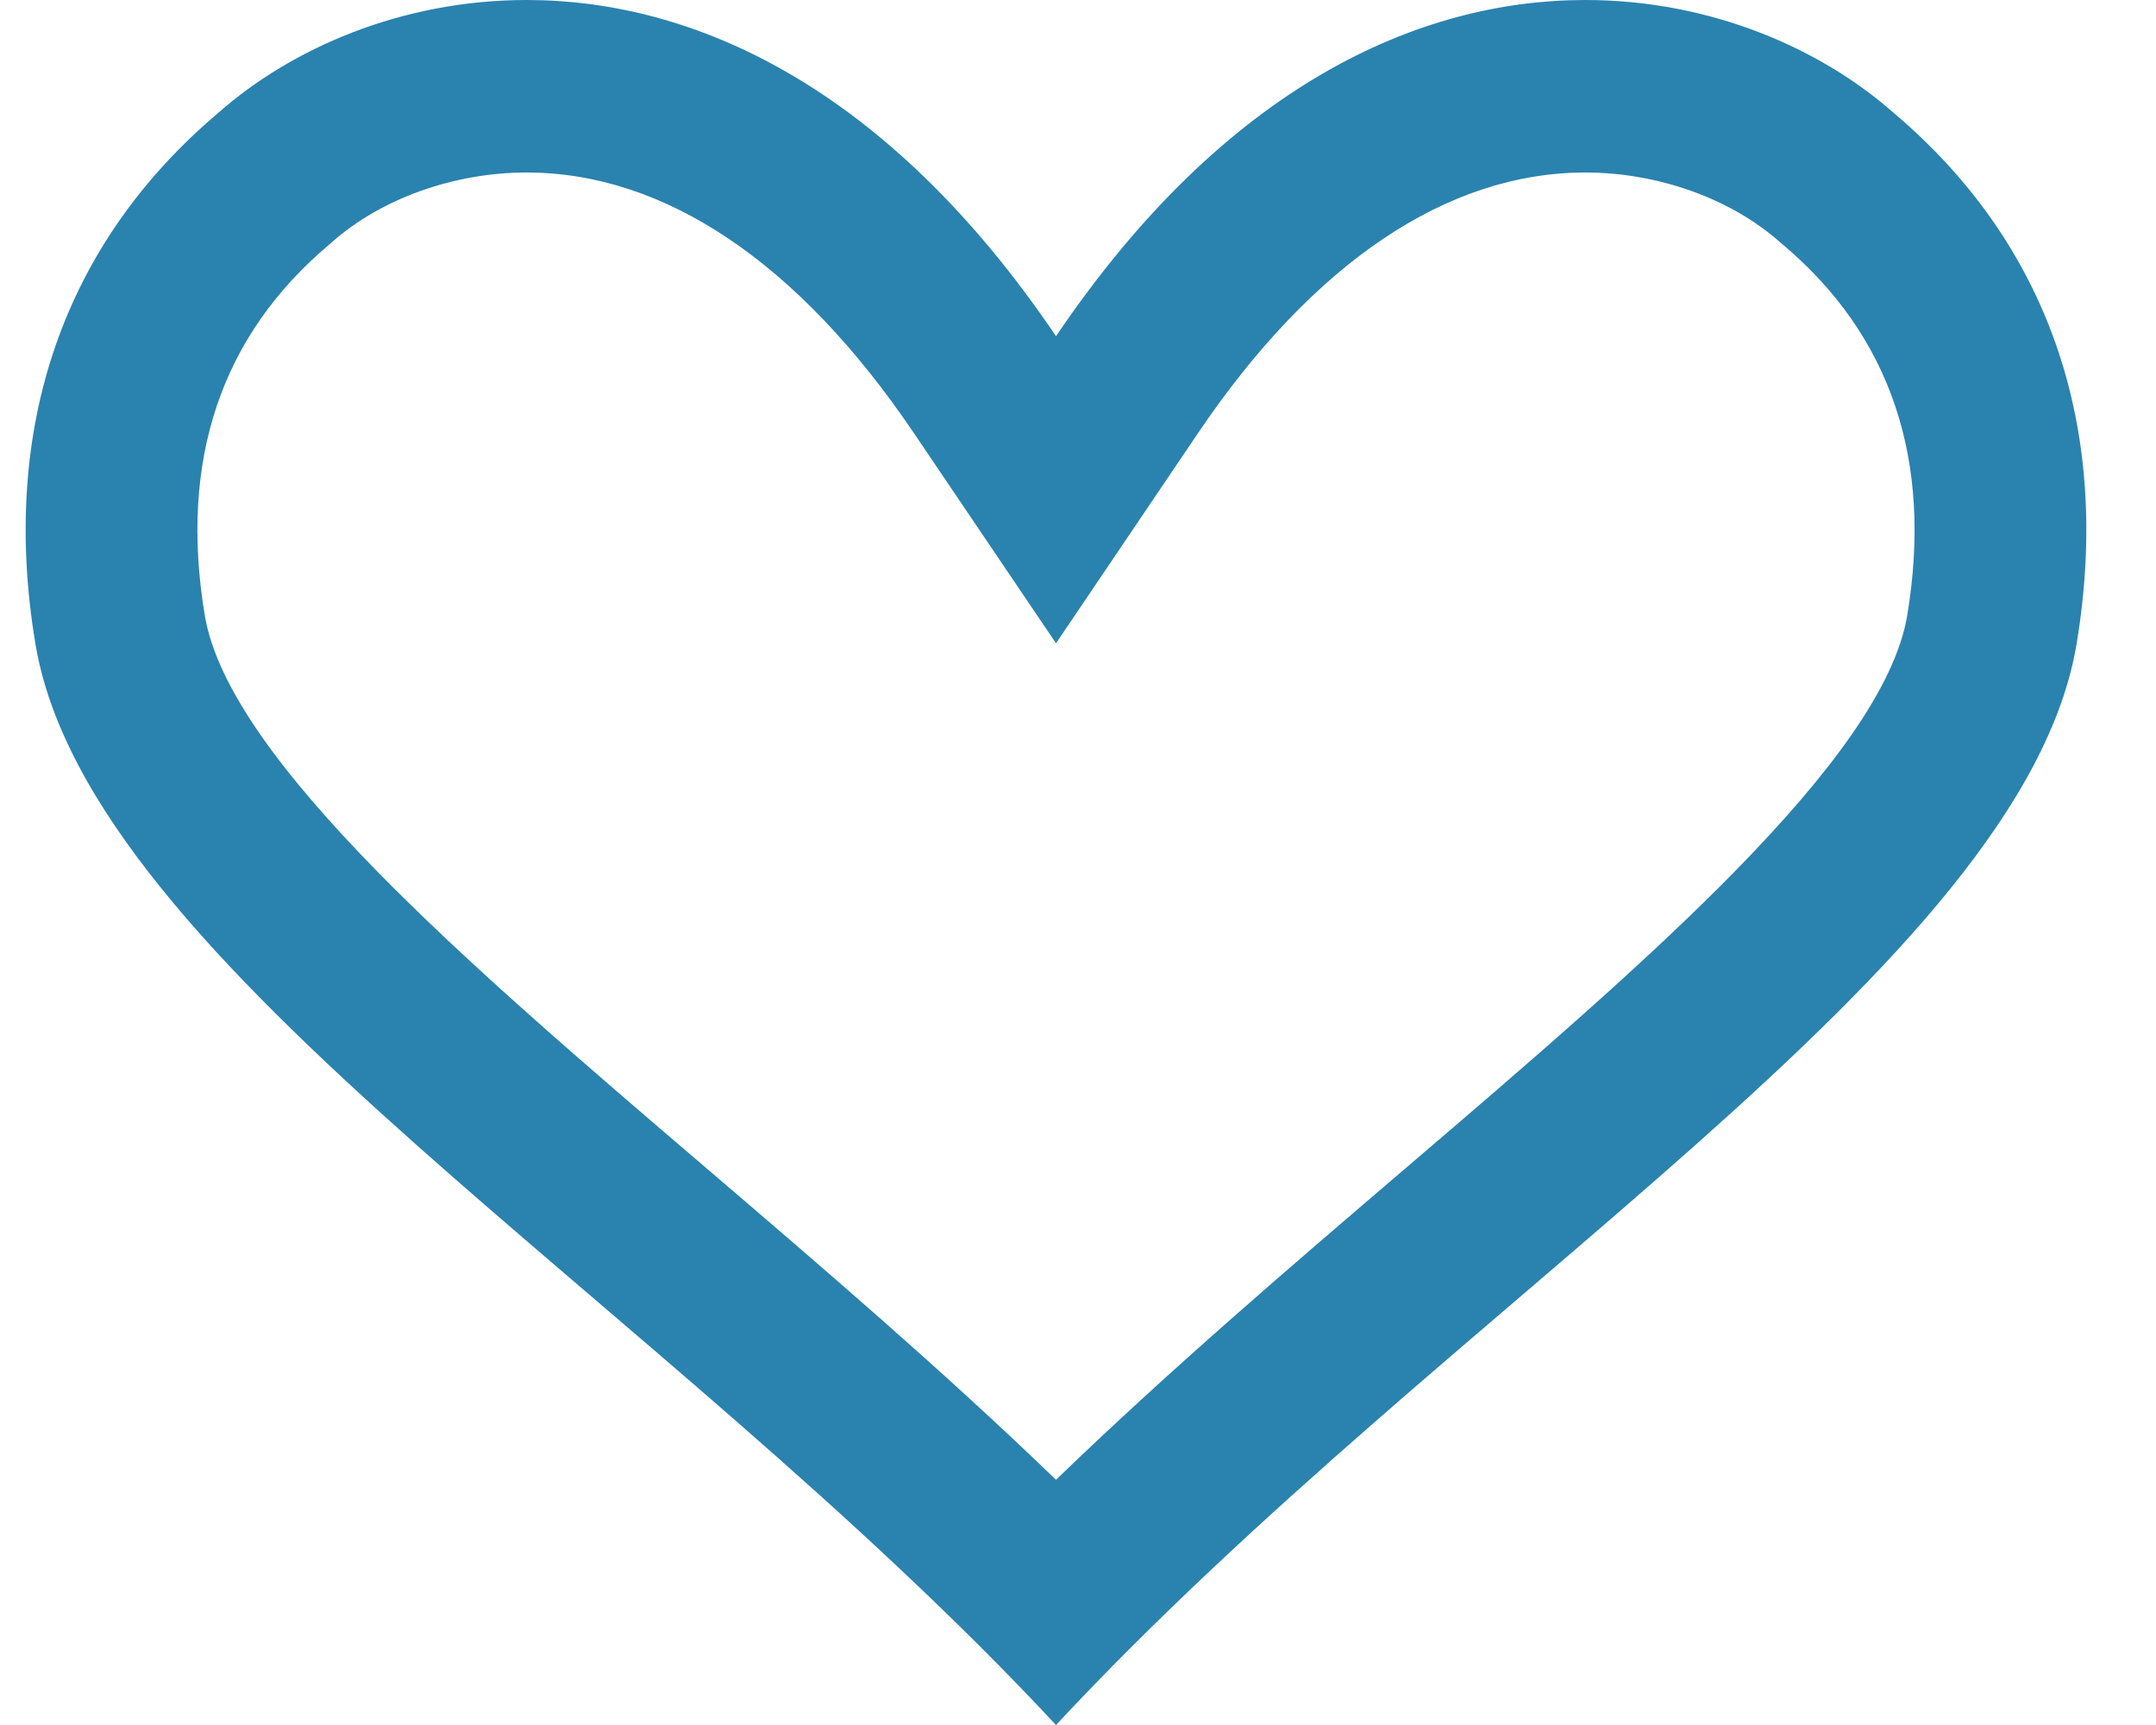 <?xml version="1.0" encoding="utf-8"?><svg version="1.1" xmlns="http://www.w3.org/2000/svg" xmlns:xlink="http://www.w3.org/1999/xlink" width="25" height="20" viewBox="0 0 25 20"><path id="heart" d="M18.383,2.000 C19.223,2.000 20.065,2.301 20.636,2.804 C20.636,2.804 20.653,2.819 20.653,2.819 C20.653,2.819 20.671,2.834 20.671,2.834 C21.927,3.892 22.413,5.338 22.116,7.132 C21.838,8.808 19.035,11.205 16.324,13.523 C14.964,14.686 13.570,15.877 12.245,17.157 C10.919,15.877 9.525,14.686 8.166,13.523 C5.455,11.205 2.652,8.808 2.374,7.132 C2.076,5.338 2.562,3.892 3.819,2.834 C3.819,2.834 3.836,2.819 3.836,2.819 C3.836,2.819 3.853,2.804 3.853,2.804 C4.424,2.301 5.266,2.000 6.107,2.000 C7.708,2.000 9.261,3.045 10.597,5.021 C10.597,5.021 12.245,7.458 12.245,7.458 C12.245,7.458 13.892,5.021 13.892,5.021 C15.228,3.045 16.781,2.000 18.383,2.000 M18.383,0.000 C16.457,0.000 14.212,0.989 12.245,3.898 C10.278,0.989 8.032,0.000 6.107,0.000 C4.645,-0.000 3.369,0.570 2.539,1.302 C0.747,2.811 -0.008,4.945 0.410,7.461 C1.030,11.201 7.637,15.051 12.245,20.000 C16.852,15.051 23.460,11.201 24.080,7.461 C24.497,4.945 23.742,2.811 21.950,1.302 C21.120,0.570 19.844,0.000 18.383,0.000 C18.383,0.000 18.383,0.000 18.383,0.000 z" fill="#2a82af" /></svg>